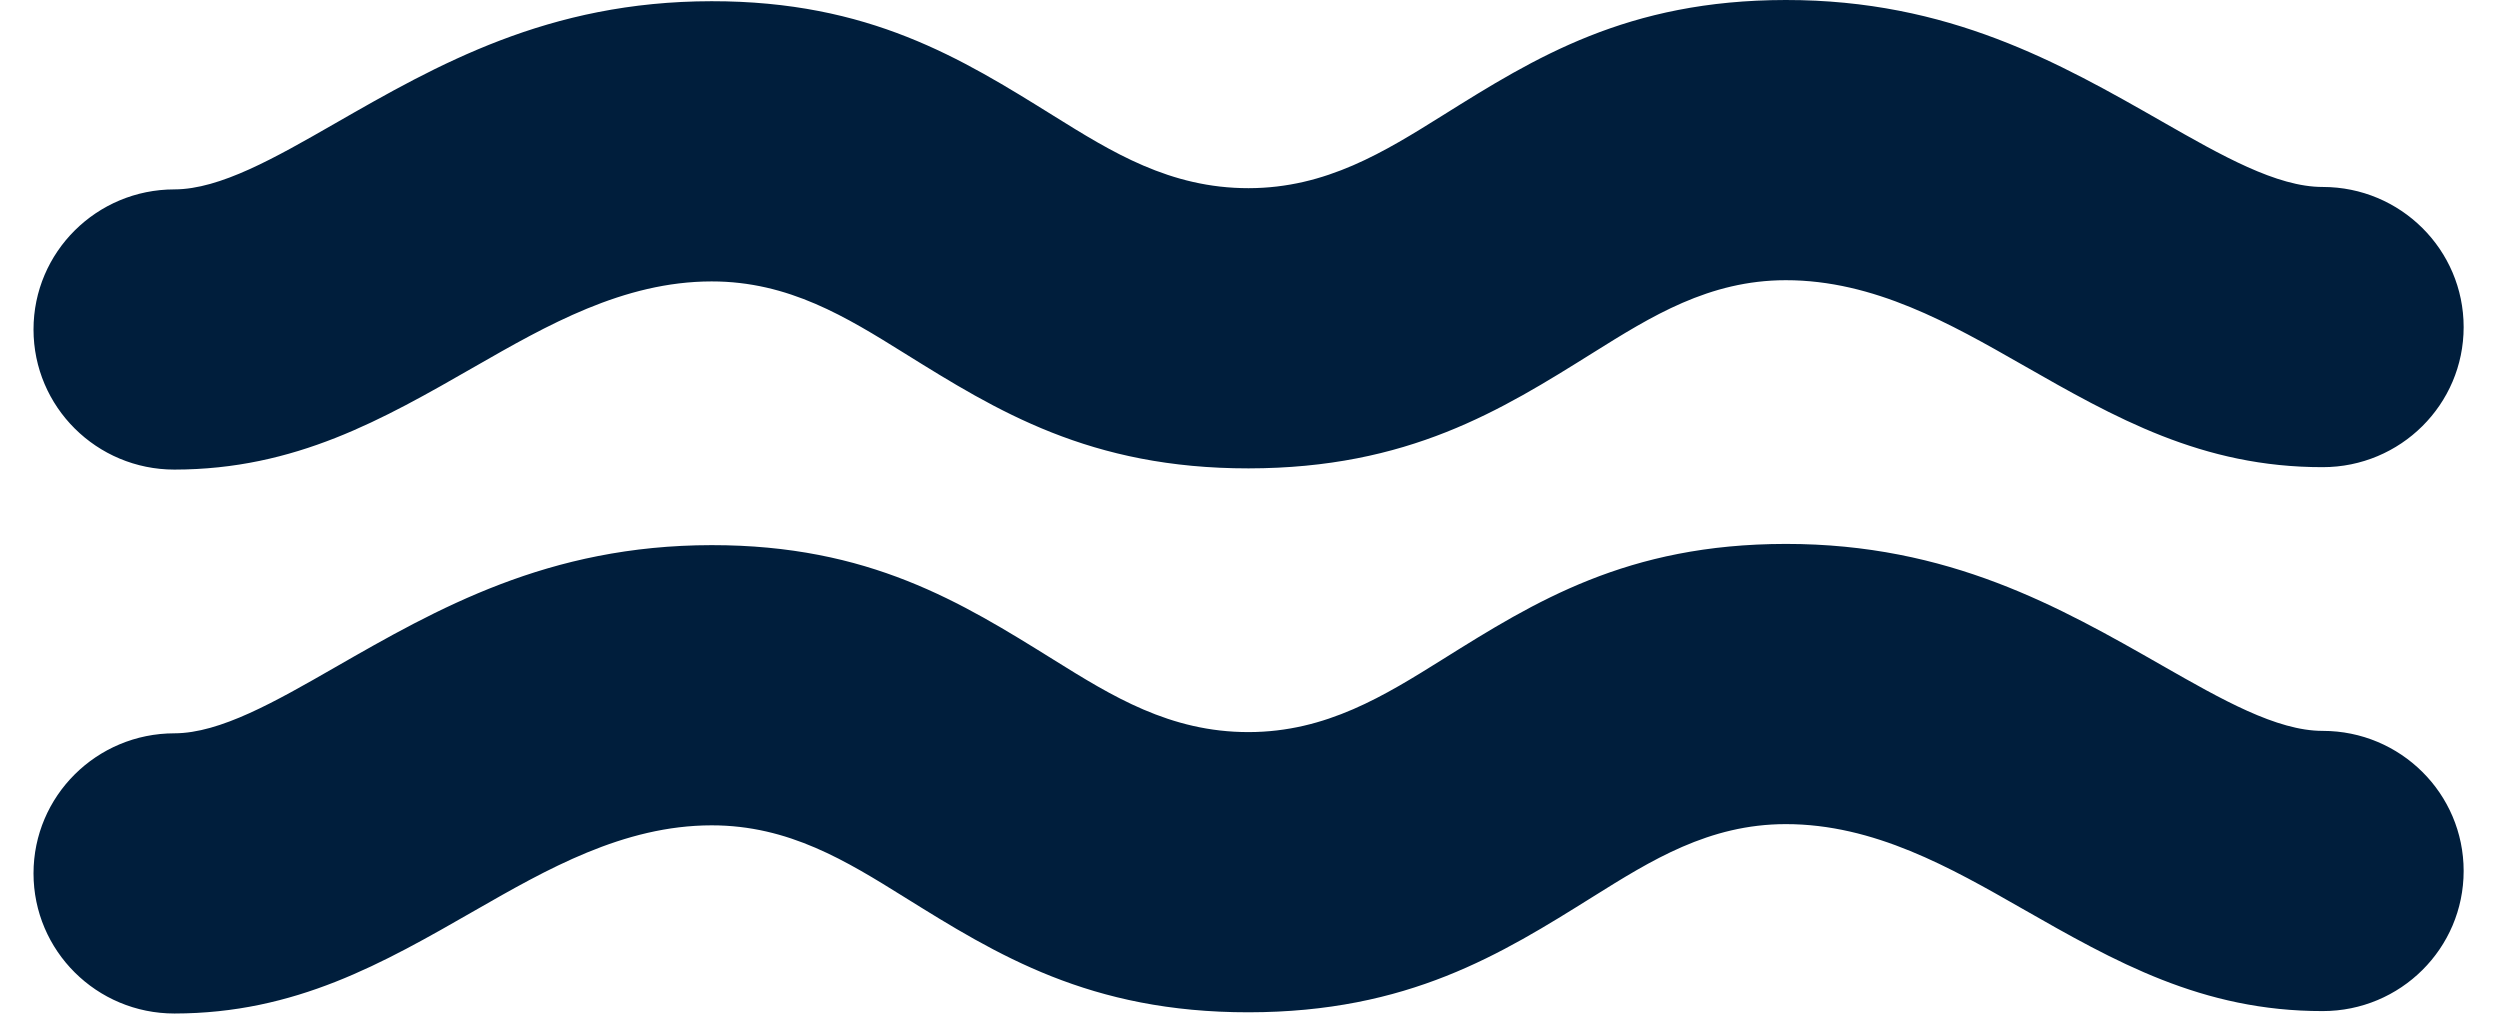 <svg width="37" height="15" viewBox="0 0 37 15" fill="none" xmlns="http://www.w3.org/2000/svg">
<g id="Vector">
<path d="M2.582 6.95C1.43 6.95 0.496 6.022 0.496 4.876C0.496 3.731 1.43 2.803 2.582 2.803C3.258 2.802 4.078 2.332 4.953 1.83C6.475 0.957 8.11 0.02 10.531 0.018C12.866 0.016 14.229 0.865 15.595 1.715C16.454 2.25 17.315 2.786 18.479 2.785C19.631 2.784 20.494 2.244 21.355 1.706C22.719 0.853 24.081 0.002 26.428 2.90579e-06C28.844 -0.002 30.481 0.932 32.004 1.802C32.878 2.301 33.696 2.768 34.376 2.767C35.528 2.767 36.462 3.695 36.462 4.841C36.462 5.986 35.528 6.914 34.376 6.914C32.589 6.916 31.302 6.182 29.926 5.396C28.871 4.794 27.737 4.146 26.428 4.147C25.293 4.148 24.437 4.683 23.58 5.219C22.213 6.074 20.843 6.93 18.479 6.932C16.127 6.934 14.755 6.08 13.386 5.228C12.531 4.696 11.677 4.164 10.531 4.165C9.225 4.166 8.089 4.818 7.031 5.424C5.659 6.211 4.374 6.948 2.582 6.95Z" fill="#001E3C"/>
<path d="M2.582 15C1.43 15 0.496 14.072 0.496 12.926C0.496 11.781 1.43 10.853 2.582 10.853C3.258 10.852 4.078 10.382 4.953 9.88C6.475 9.007 8.11 8.07 10.531 8.068C12.866 8.066 14.229 8.915 15.595 9.765C16.454 10.3 17.315 10.836 18.479 10.835C19.631 10.834 20.494 10.294 21.355 9.756C22.719 8.903 24.081 8.052 26.428 8.05C28.844 8.048 30.481 8.982 32.004 9.852C32.878 10.351 33.696 10.818 34.376 10.817C35.528 10.817 36.462 11.745 36.462 12.89C36.462 14.036 35.528 14.964 34.376 14.964C32.589 14.966 31.302 14.231 29.926 13.446C28.871 12.843 27.737 12.196 26.428 12.197C25.293 12.198 24.437 12.733 23.58 13.269C22.213 14.124 20.843 14.98 18.479 14.982C16.127 14.984 14.755 14.13 13.386 13.278C12.531 12.746 11.677 12.214 10.531 12.215C9.225 12.216 8.089 12.868 7.031 13.474C5.659 14.261 4.374 14.998 2.582 15Z" fill="#001E3C"/>
</g>
</svg>
